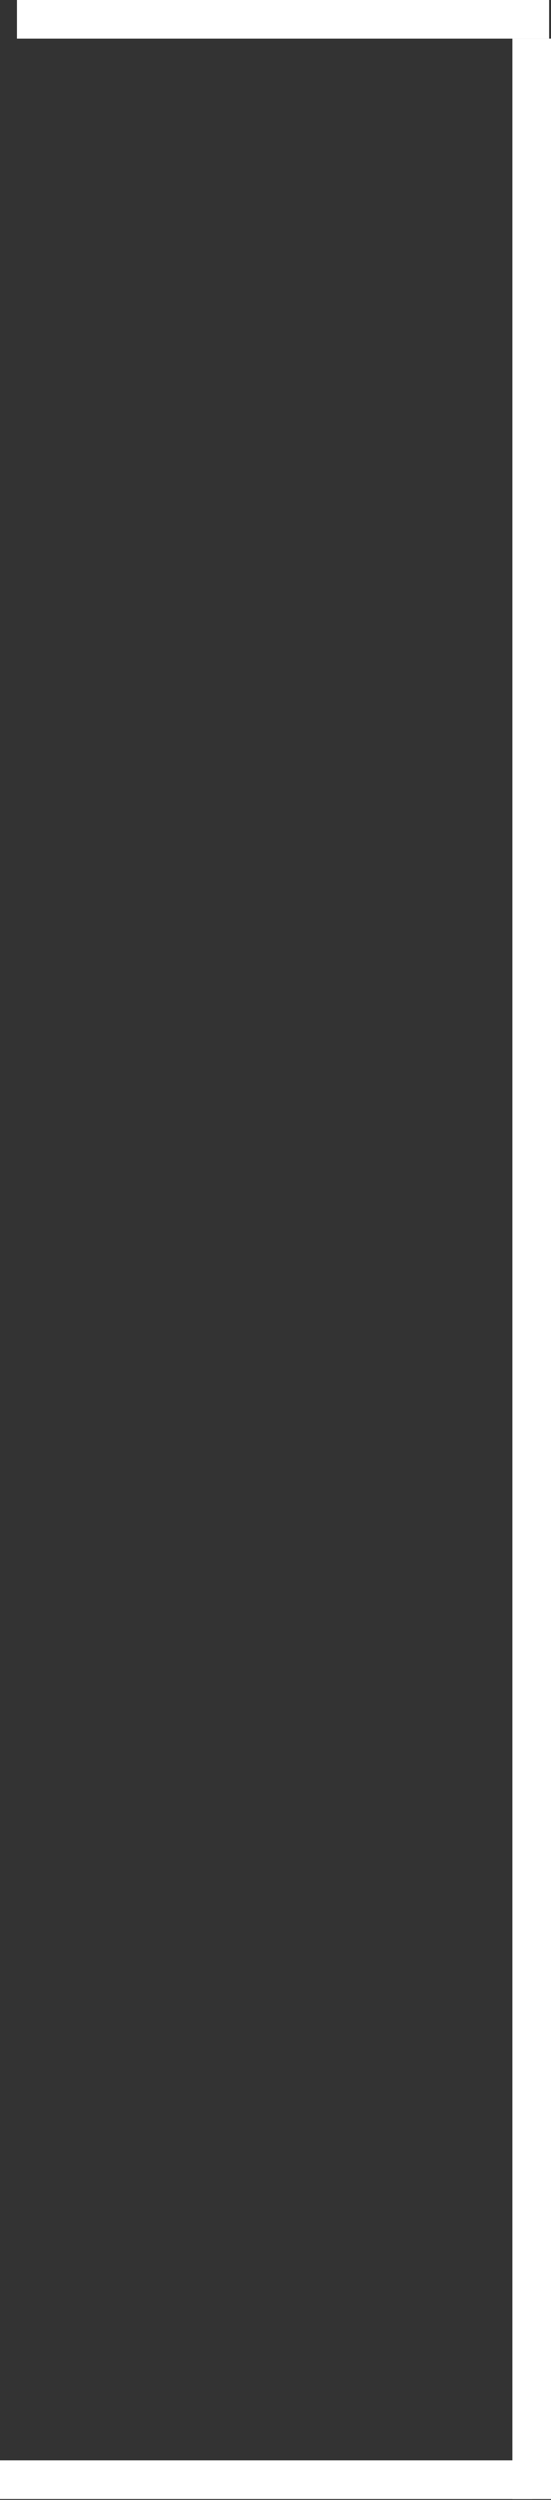 <?xml version="1.0" encoding="UTF-8"?> <svg xmlns="http://www.w3.org/2000/svg" width="585" height="2653" viewBox="0 0 585 2653" fill="none"><rect x="0" y="0" width="585" height="2653" fill="#333333" stroke="none"/><line y1="-20.5" x2="2611.06" y2="-20.5" transform="matrix(0 -1 -1 0 544 2652.04)" stroke="white" stroke-width="41"></line><line y1="-20.5" x2="565" y2="-20.5" transform="matrix(-1 0 0 1 583 41)" stroke="white" stroke-width="41"></line><line y1="-20.5" x2="565" y2="-20.5" transform="matrix(-1 0 0 1 565 2652.01)" stroke="white" stroke-width="41"></line></svg> 